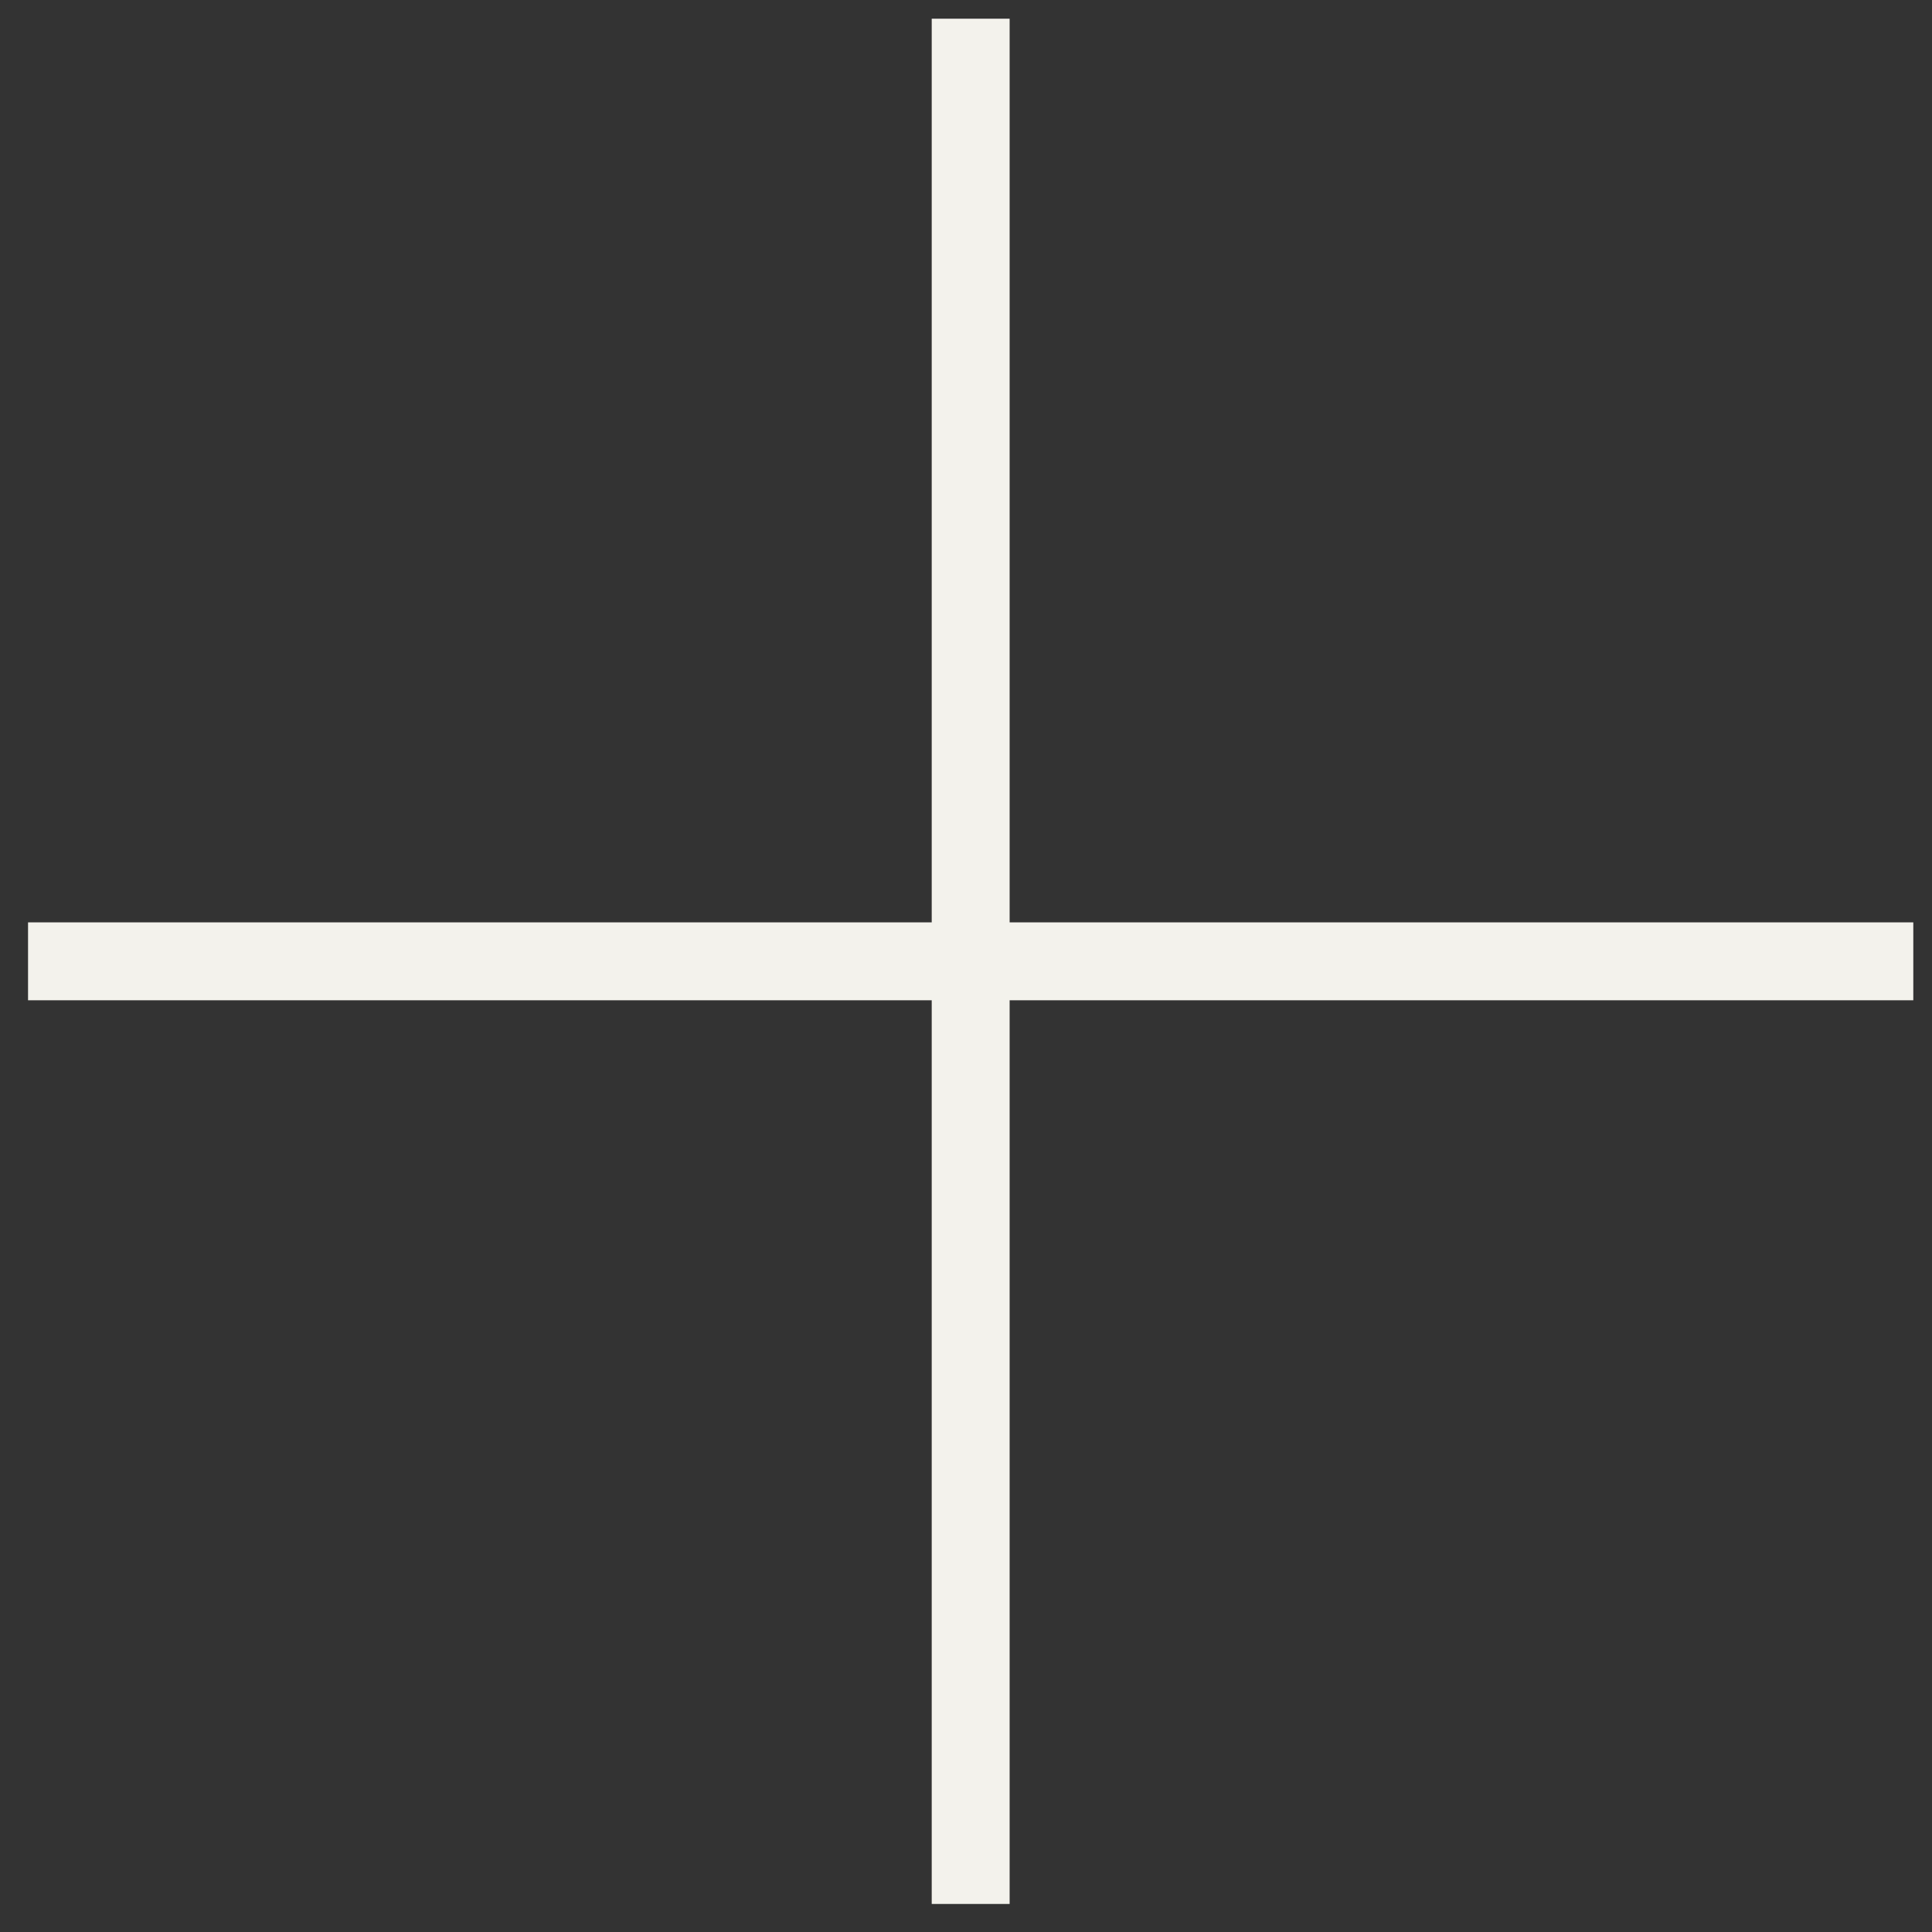 <?xml version="1.0" encoding="UTF-8"?>
<svg width="62px" height="62px" viewBox="0 0 62 62" version="1.1" xmlns="http://www.w3.org/2000/svg" xmlns:xlink="http://www.w3.org/1999/xlink">
    <rect x="0" y="0" width="62" height="62" fill="#333333" stroke="none"/>
    <title>296819_add_plus_icon</title>
    <g id="Page-1" stroke="none" stroke-width="1" fill="none" fill-rule="evenodd">
        <g id="296819_add_plus_icon" transform="translate(0.9, 0.6)" fill="#F3F2EC" fill-rule="nonzero">
            <polygon id="Path" points="60.3 29 31.5 29 31.5 3.55271368e-15 29 3.55271368e-15 29 29 -3.55271368e-15 29 -3.55271368e-15 31.5 29 31.5 29 60.5 31.5 60.5 31.5 31.5 60.5 31.5 60.5 29"></polygon>
        </g>
    </g>
</svg>